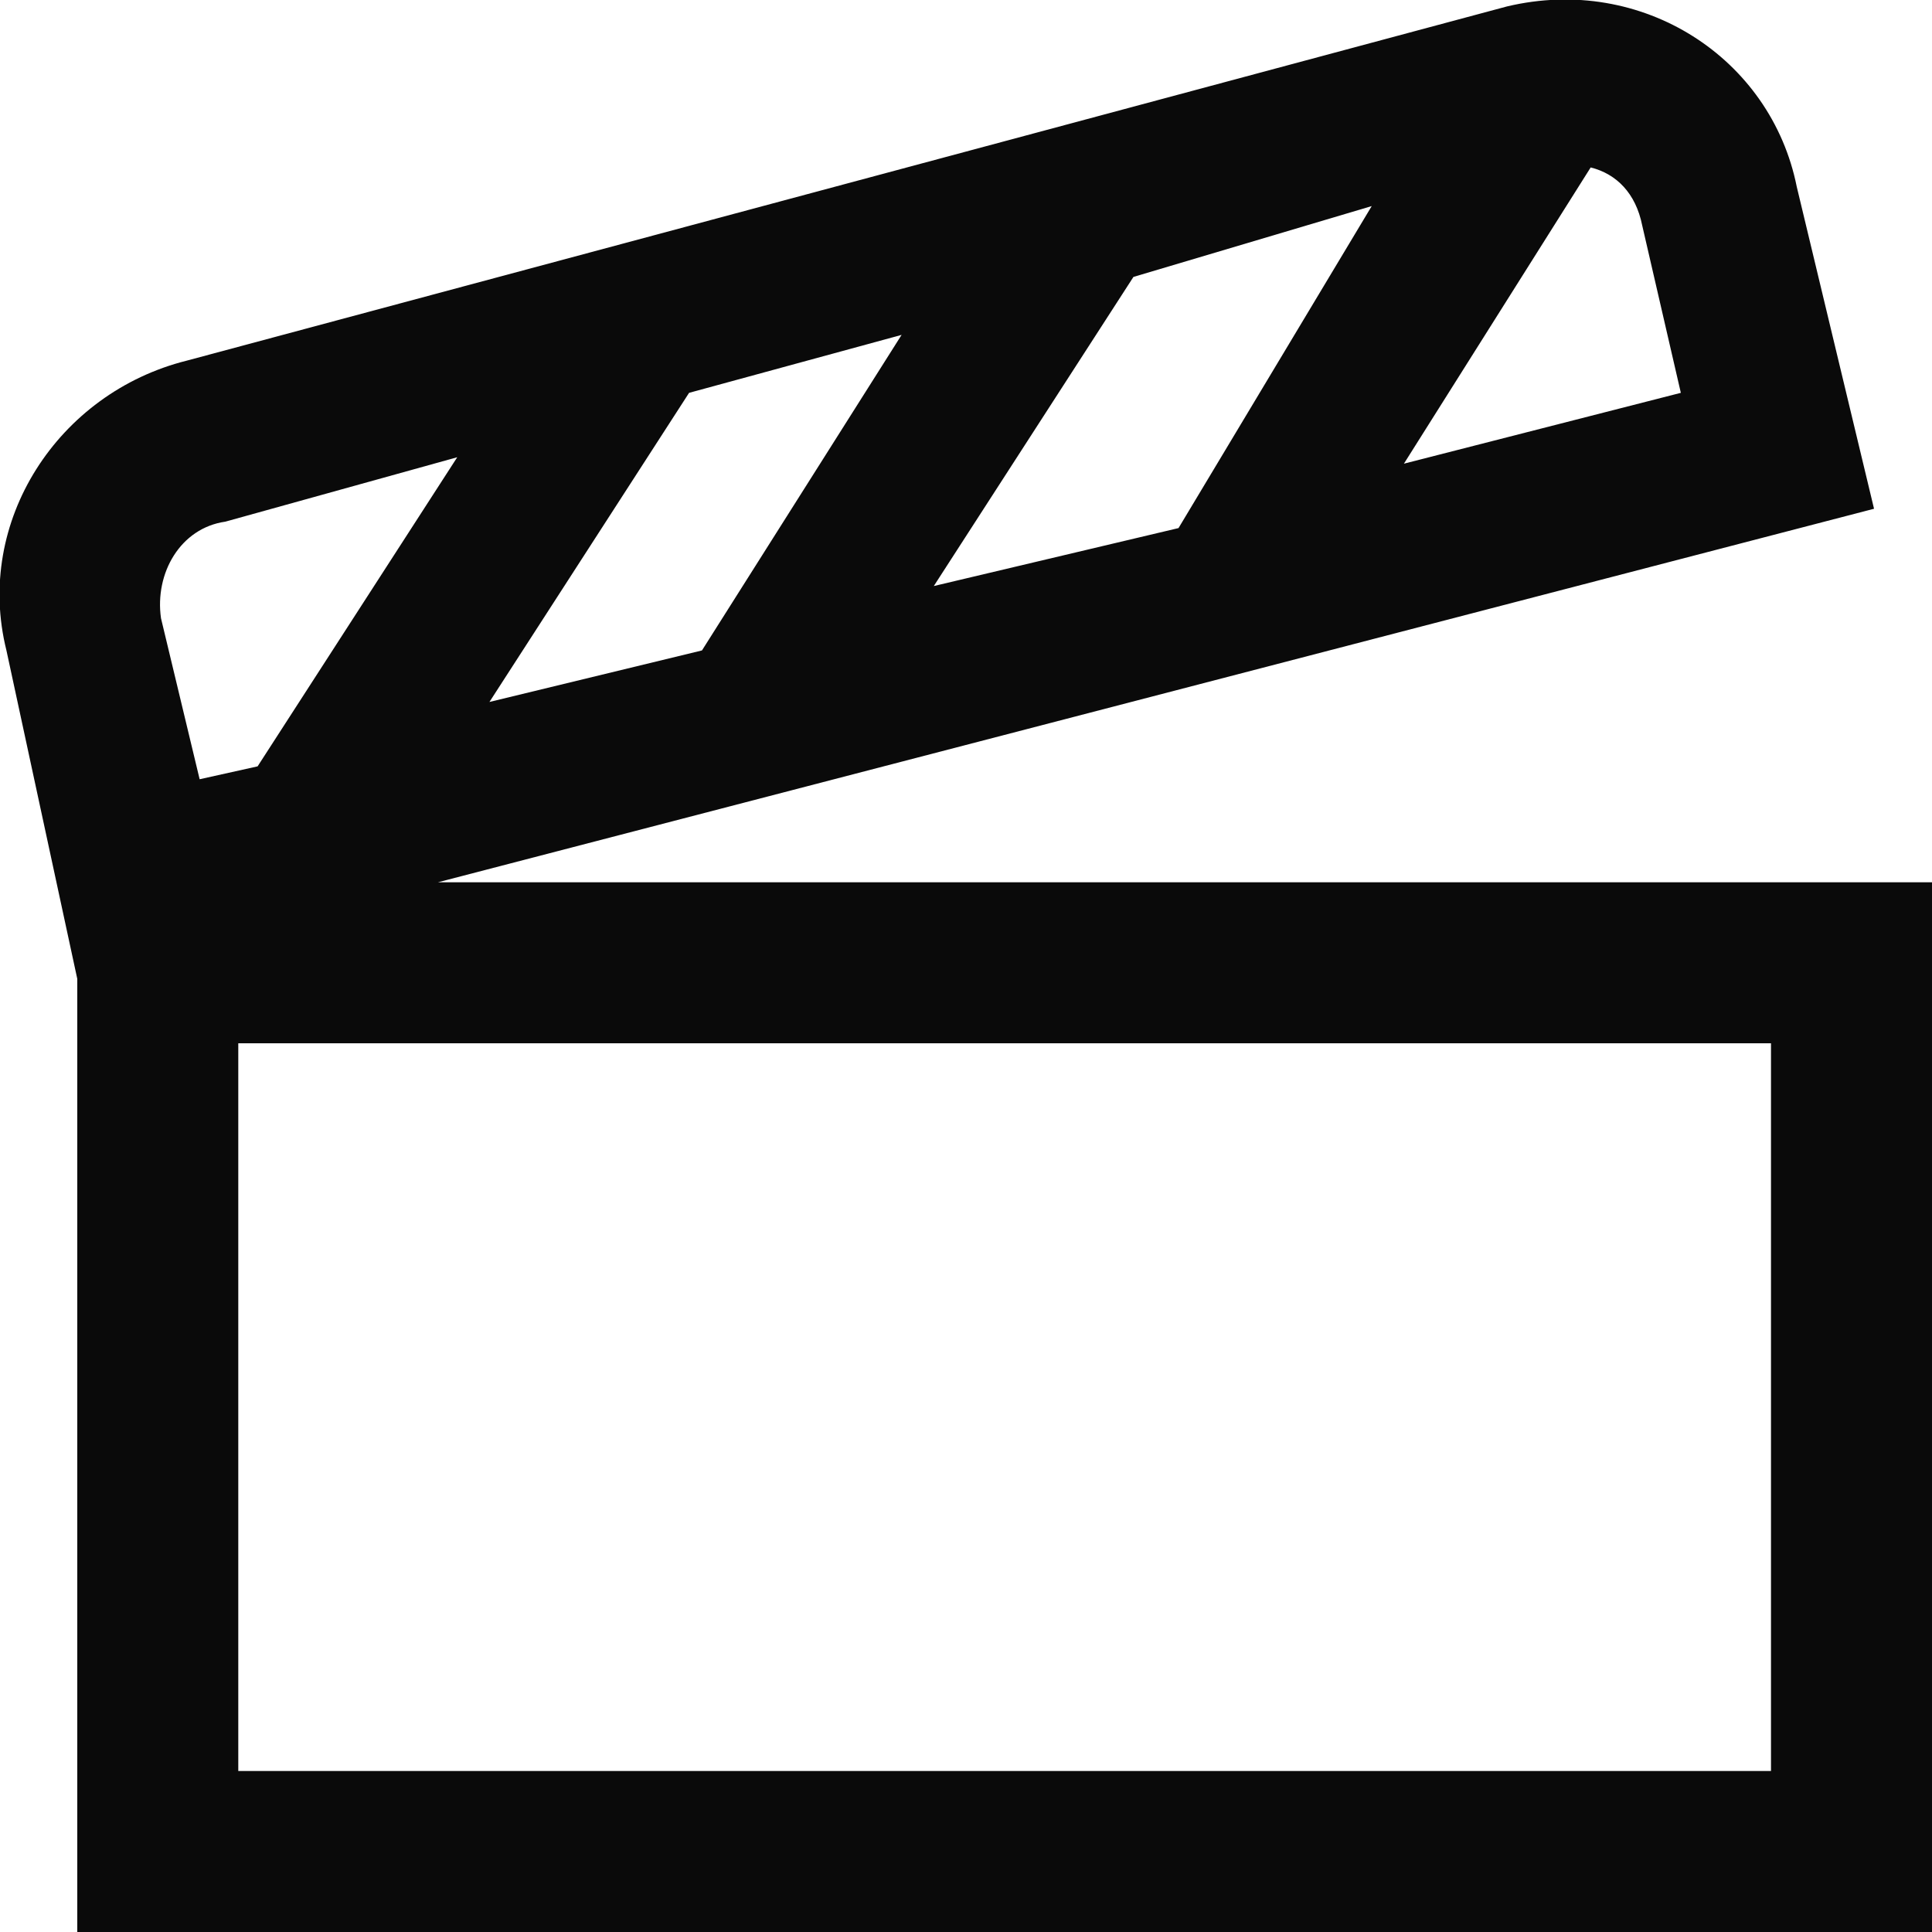 <svg version="1.2" xmlns="http://www.w3.org/2000/svg" viewBox="0 0 30 30" width="34" height="34">
	<title>New Project</title>
	<style>
		.s0 { fill: #0a0a0a } 
	</style>
	<g id="Layer 1">
		<path id="&lt;Compound Path&gt;" fill-rule="evenodd" class="s0" d="m30 13.7v16.3h-28.8v-14.8l-1.1-5.1c-0.5-2 0.8-4 2.8-4.5l20.5-5.5c2.1-0.5 4.1 0.8 4.5 2.8l1.2 5-22.3 5.8zm-19.1-3.6l3.1-4.9-3.3 0.9-3.1 4.8 3.3-0.8zm6.7-5.8l-3.1 4.8 3.8-0.9 3-5-3.7 1.1zm8.5 1.8l-0.6-2.6c-0.1-0.5-0.4-0.8-0.8-0.9l-2.9 4.6 4.3-1.1zm-22.6 2c-0.7 0.1-1.1 0.8-1 1.5l0.6 2.5 0.9-0.2 3.1-4.8-3.6 1zm0.2 8.1v11.3h23.8v-11.3z"/>
	</g>
</svg>